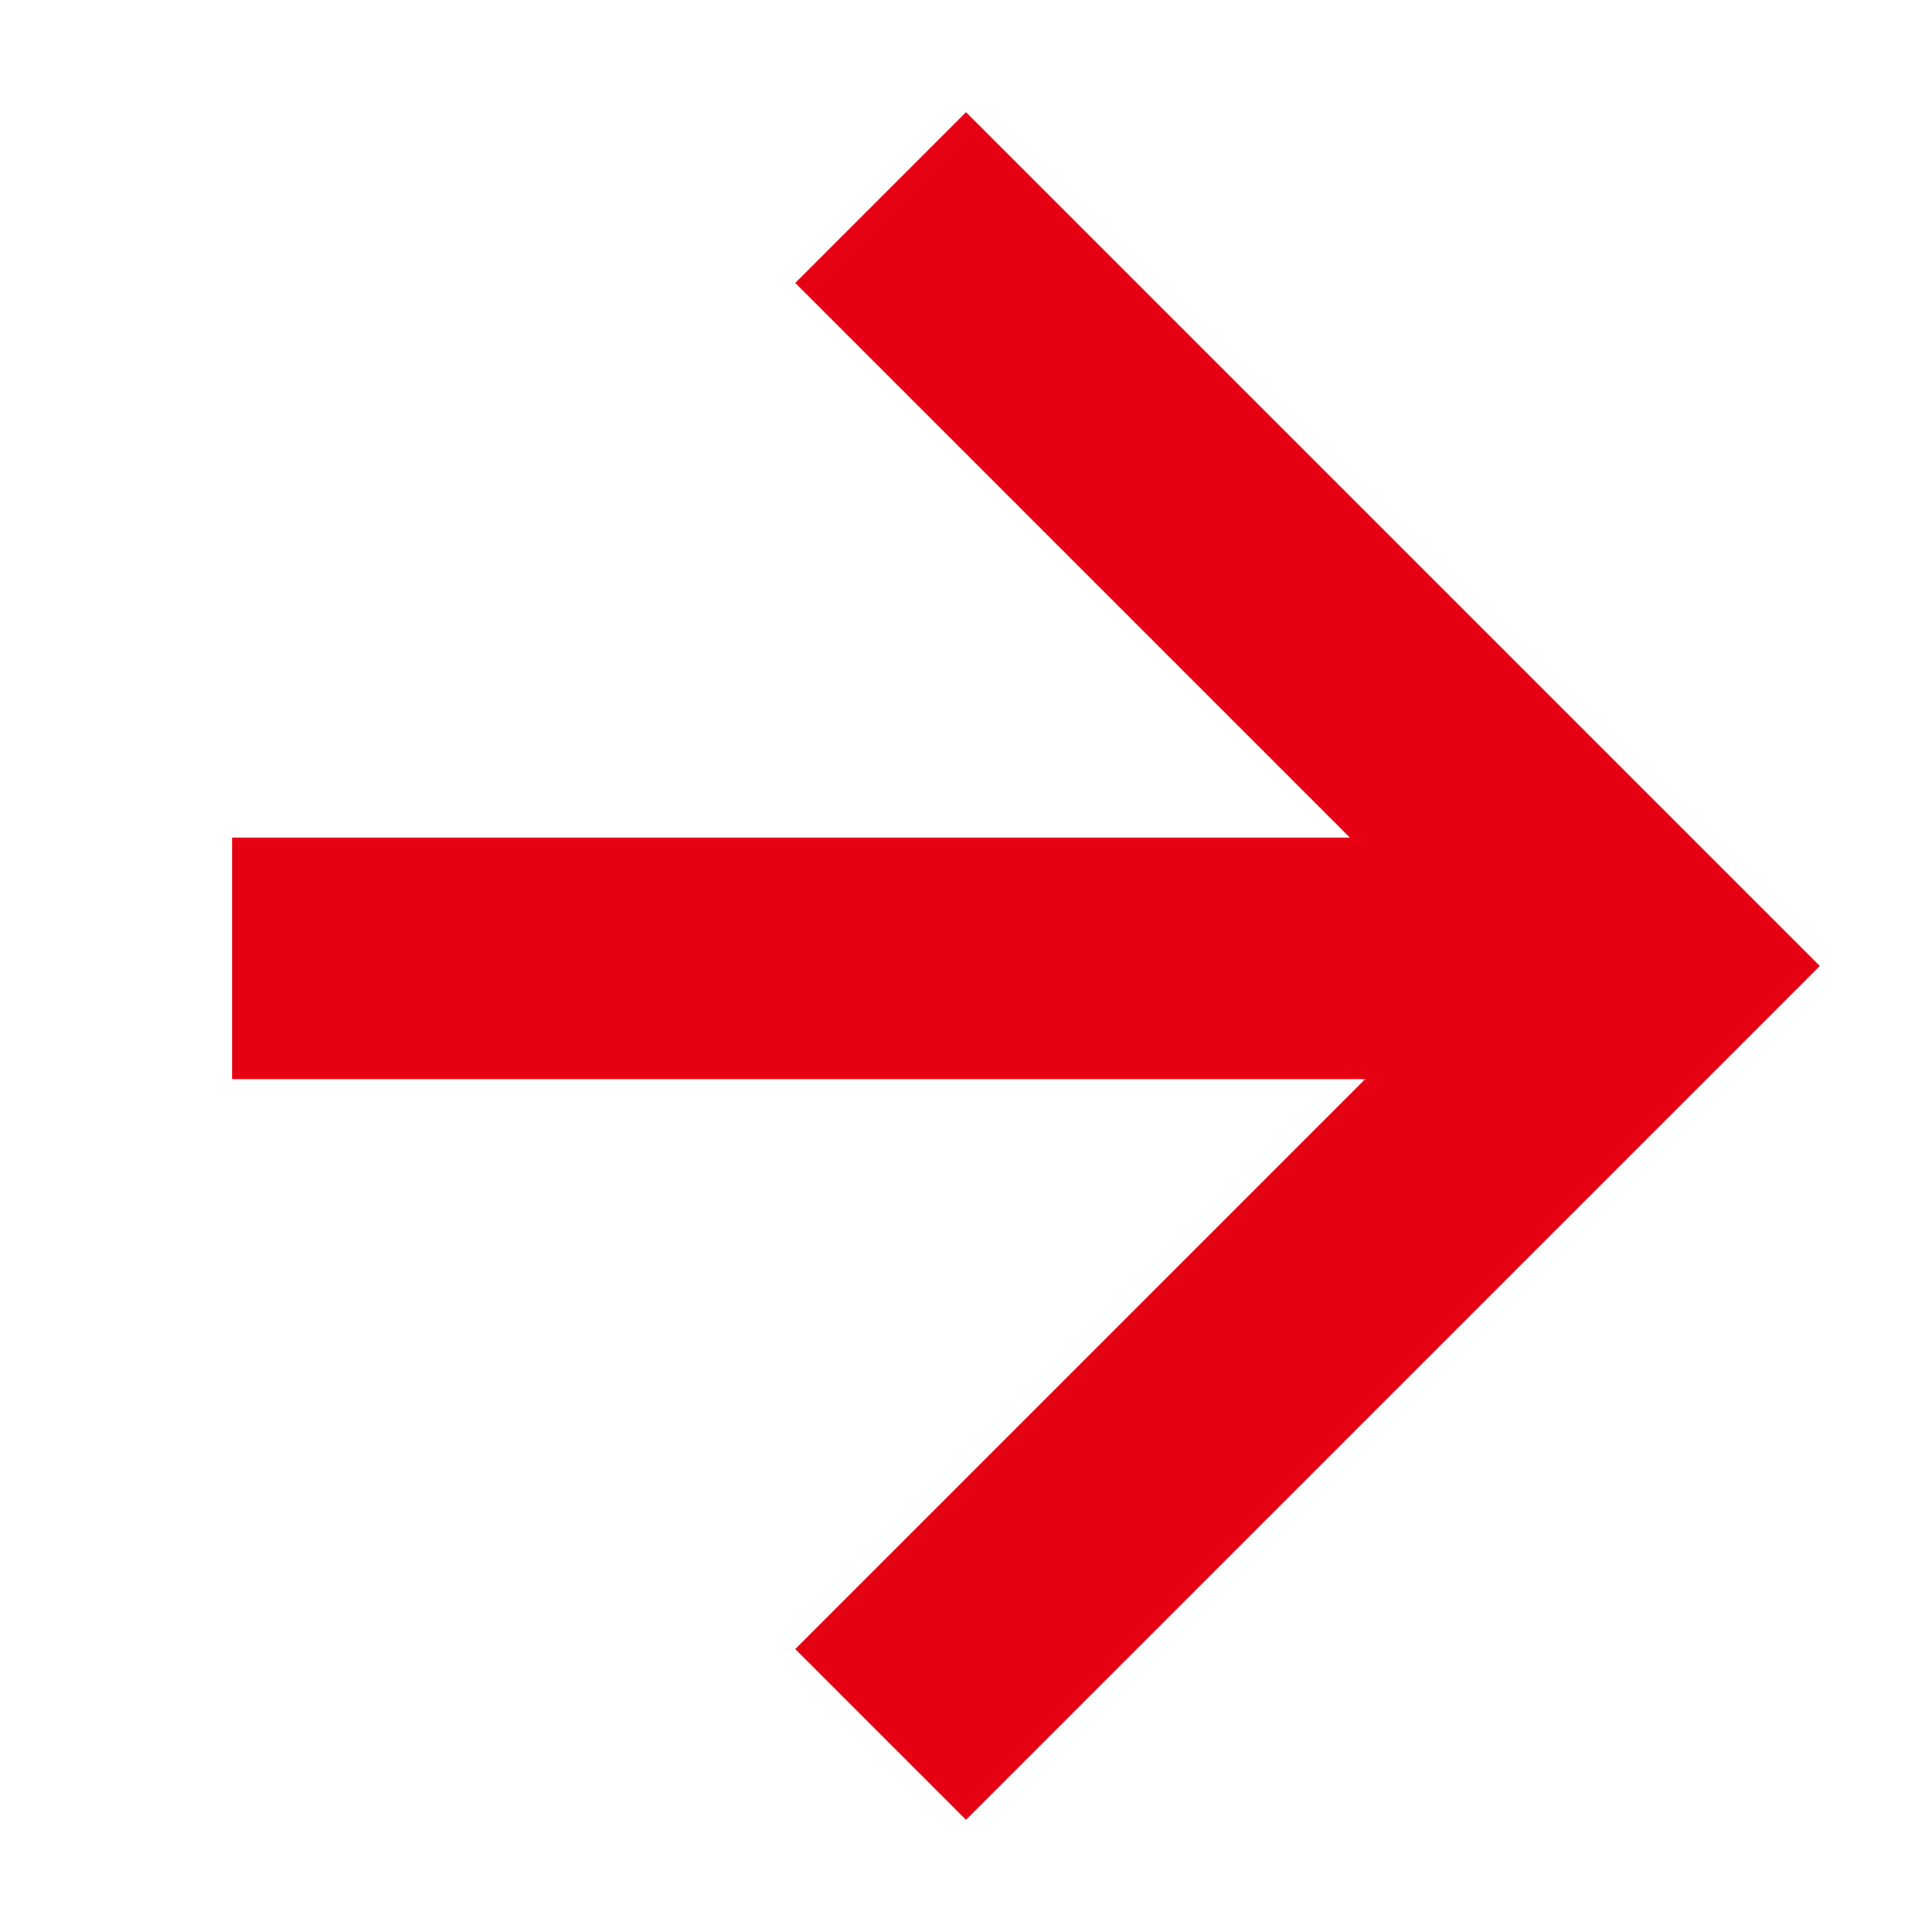 <?xml version="1.0" encoding="UTF-8"?>
<svg width="16px" height="16px" viewBox="0 0 16 16" version="1.1" xmlns="http://www.w3.org/2000/svg" xmlns:xlink="http://www.w3.org/1999/xlink">
    <title>Group</title>
    <g id="UI" stroke="none" stroke-width="1" fill="none" fill-rule="evenodd" stroke-linecap="square">
        <g id="Group-7" transform="translate(-114, -15)" stroke="#E50113" stroke-width="2">
            <g id="Group" transform="translate(122, 23) rotate(45) translate(-122, -23)translate(118, 19)">
                <line x1="0.364" y1="7.546" x2="7.085" y2="0.825" id="Line-5"></line>
                <polyline id="Line-4" points="-7.78871232e-13 4.93156786e-13 8 4.93156786e-13 8 8"></polyline>
            </g>
        </g>
    </g>
</svg>